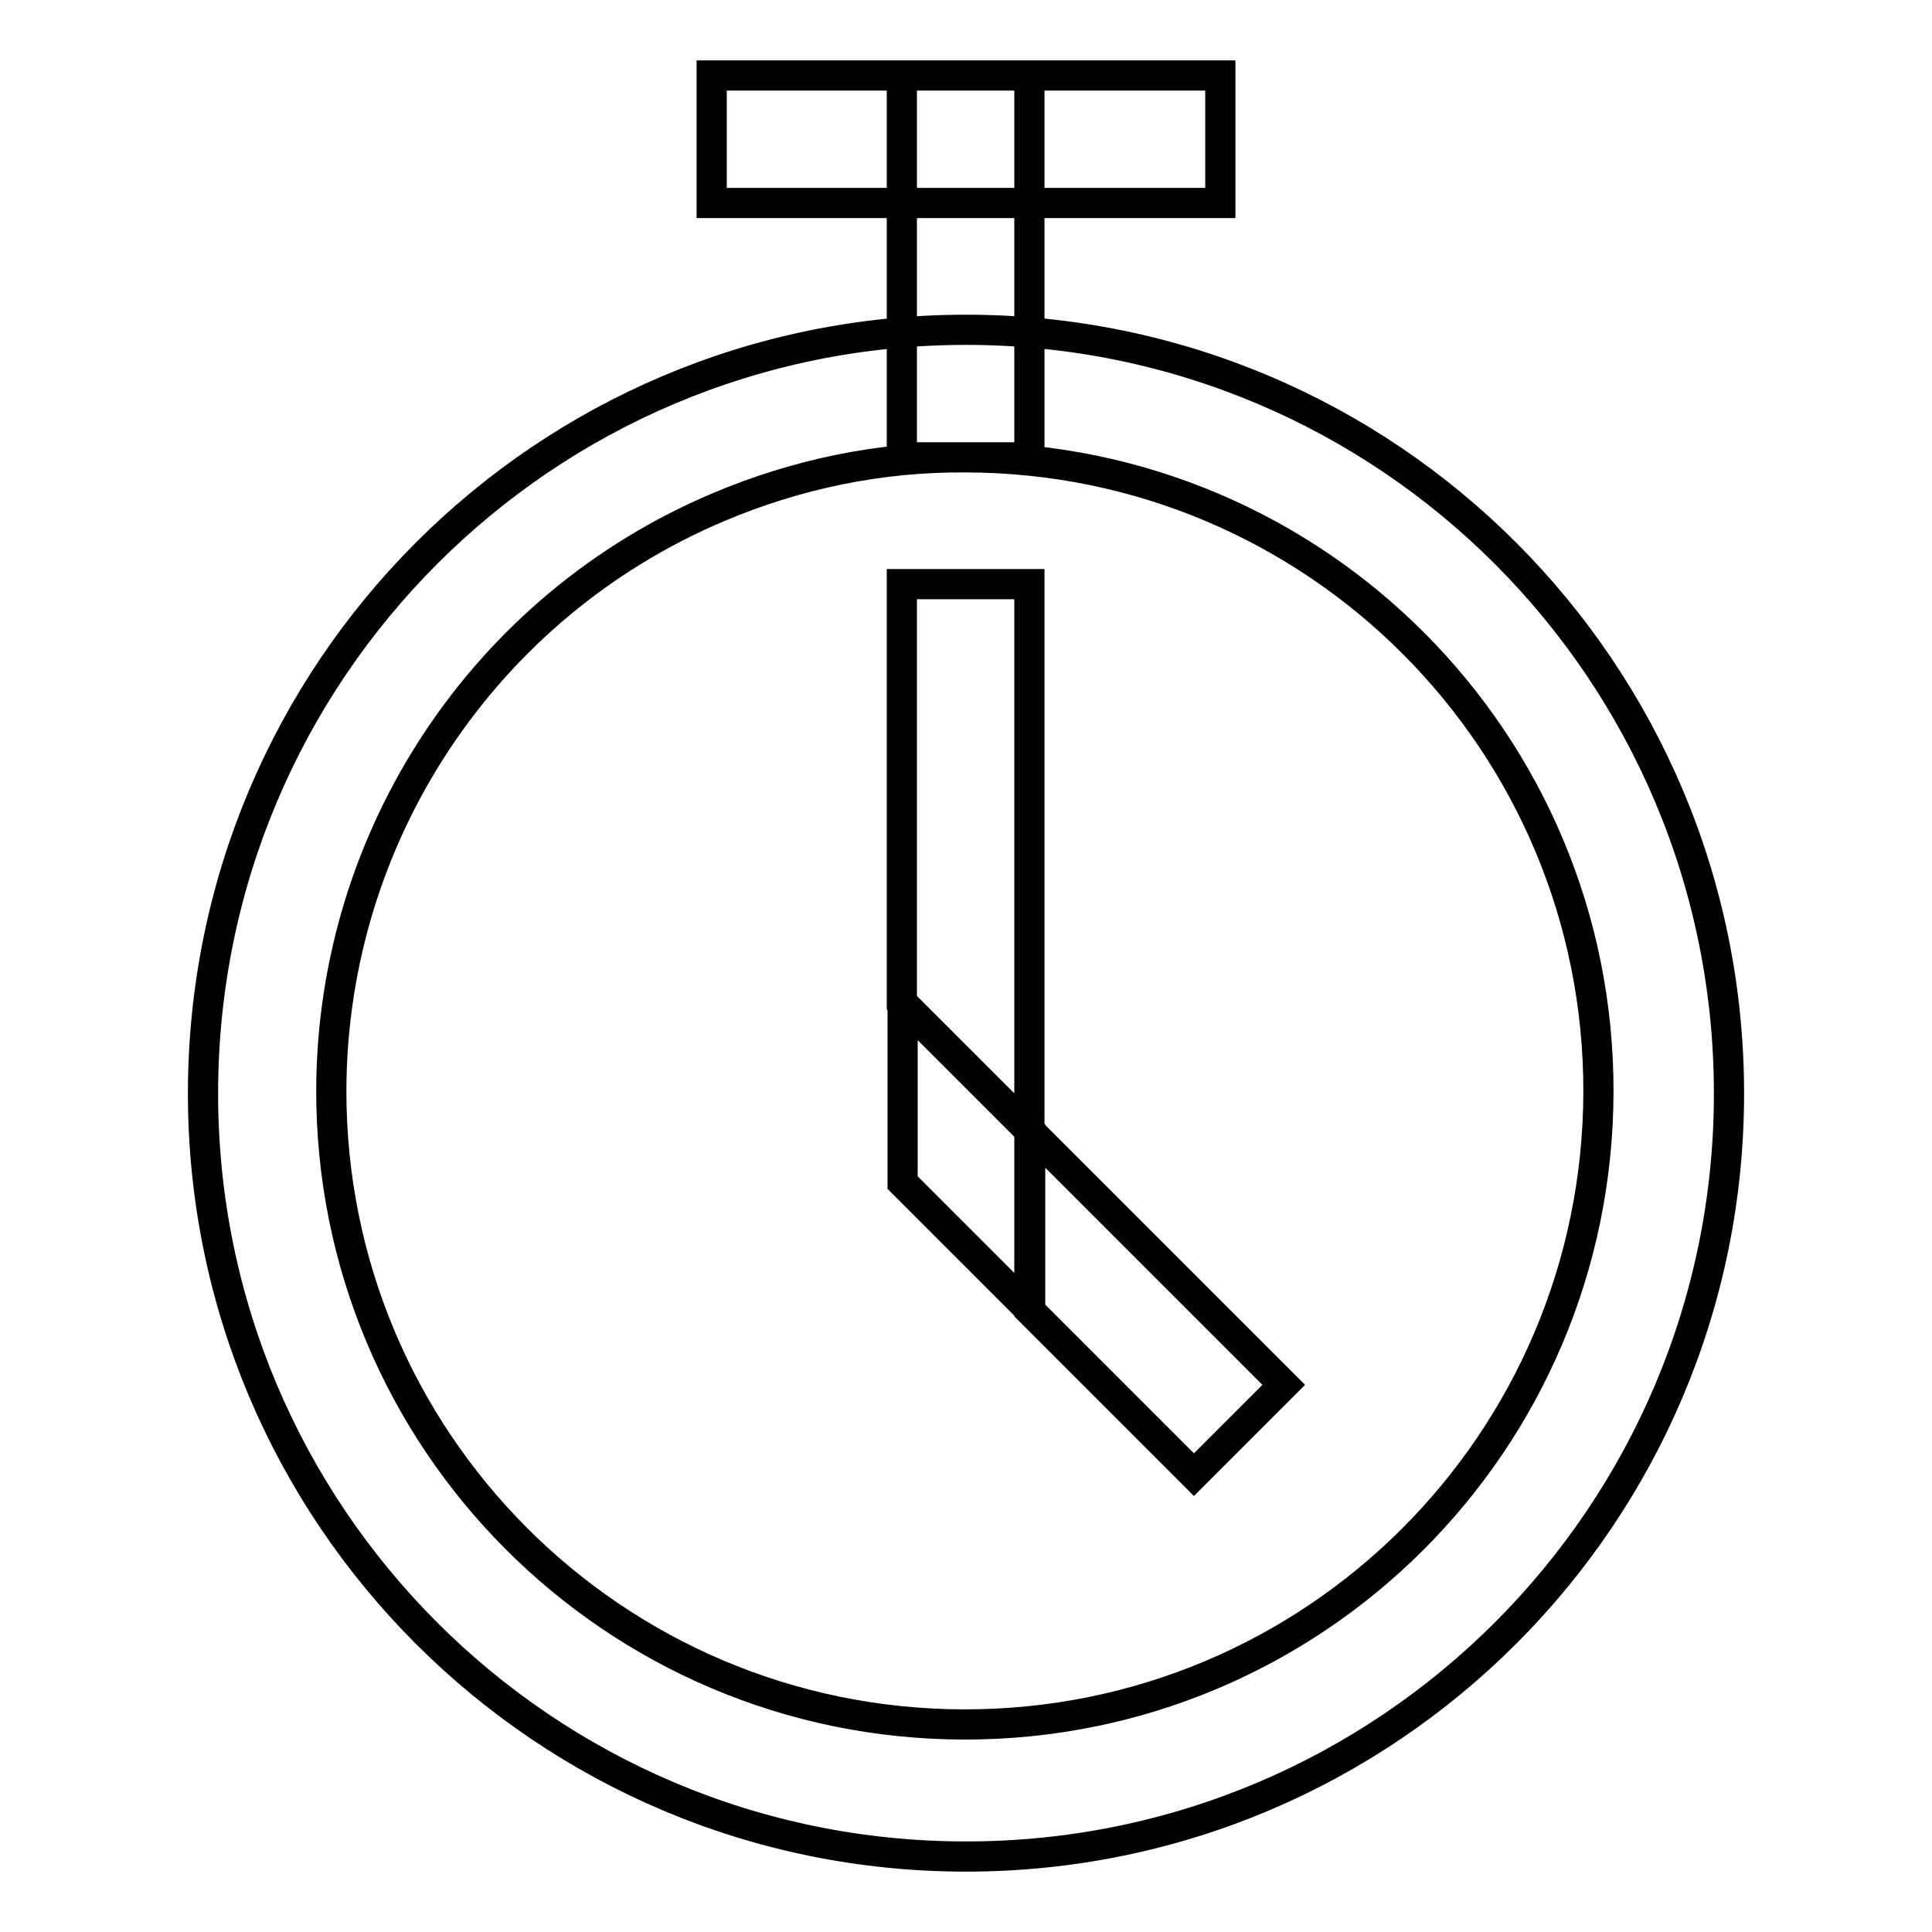 <?xml version="1.0" encoding="utf-8"?>
<!-- Svg Vector Icons : http://www.onlinewebfonts.com/icon -->
<!DOCTYPE svg PUBLIC "-//W3C//DTD SVG 1.1//EN" "http://www.w3.org/Graphics/SVG/1.1/DTD/svg11.dtd">
<svg version="1.1" xmlns="http://www.w3.org/2000/svg" xmlns:xlink="http://www.w3.org/1999/xlink" x="0px" y="0px" viewBox="0 0 256 256" enable-background="new 0 0 256 256" xml:space="preserve">
<g> <path stroke-width="4" fill-opacity="0" stroke="#000000"  d="M128,60.6c46.4,0.1,83.9,37.7,83.8,84.1c-0.1,46.4-37.7,83.9-84.1,83.8c-46.4-0.1-83.9-37.7-83.8-84.1 c0.1-33.7,20.3-64.1,51.3-77.2C105.6,62.8,116.7,60.5,128,60.6 M128,43.7C72.1,43.7,26.9,89,26.9,144.9 C26.9,200.7,72.1,246,128,246c55.9,0,101.1-45.3,101.1-101.1C229.1,89,183.9,43.7,128,43.7z M161.7,10H94.3v16.9h67.4V10z  M136.4,10h-16.9v50.6h16.9V10z M136.4,77.4h-16.9v55.5l16.9,16.9V77.4z M136.4,149.8v23.8l21.8,21.8l11.9-11.9L136.4,149.8z  M119.6,132.9v23.8l16.9,16.9v-23.8L119.6,132.9z"/></g>
</svg>